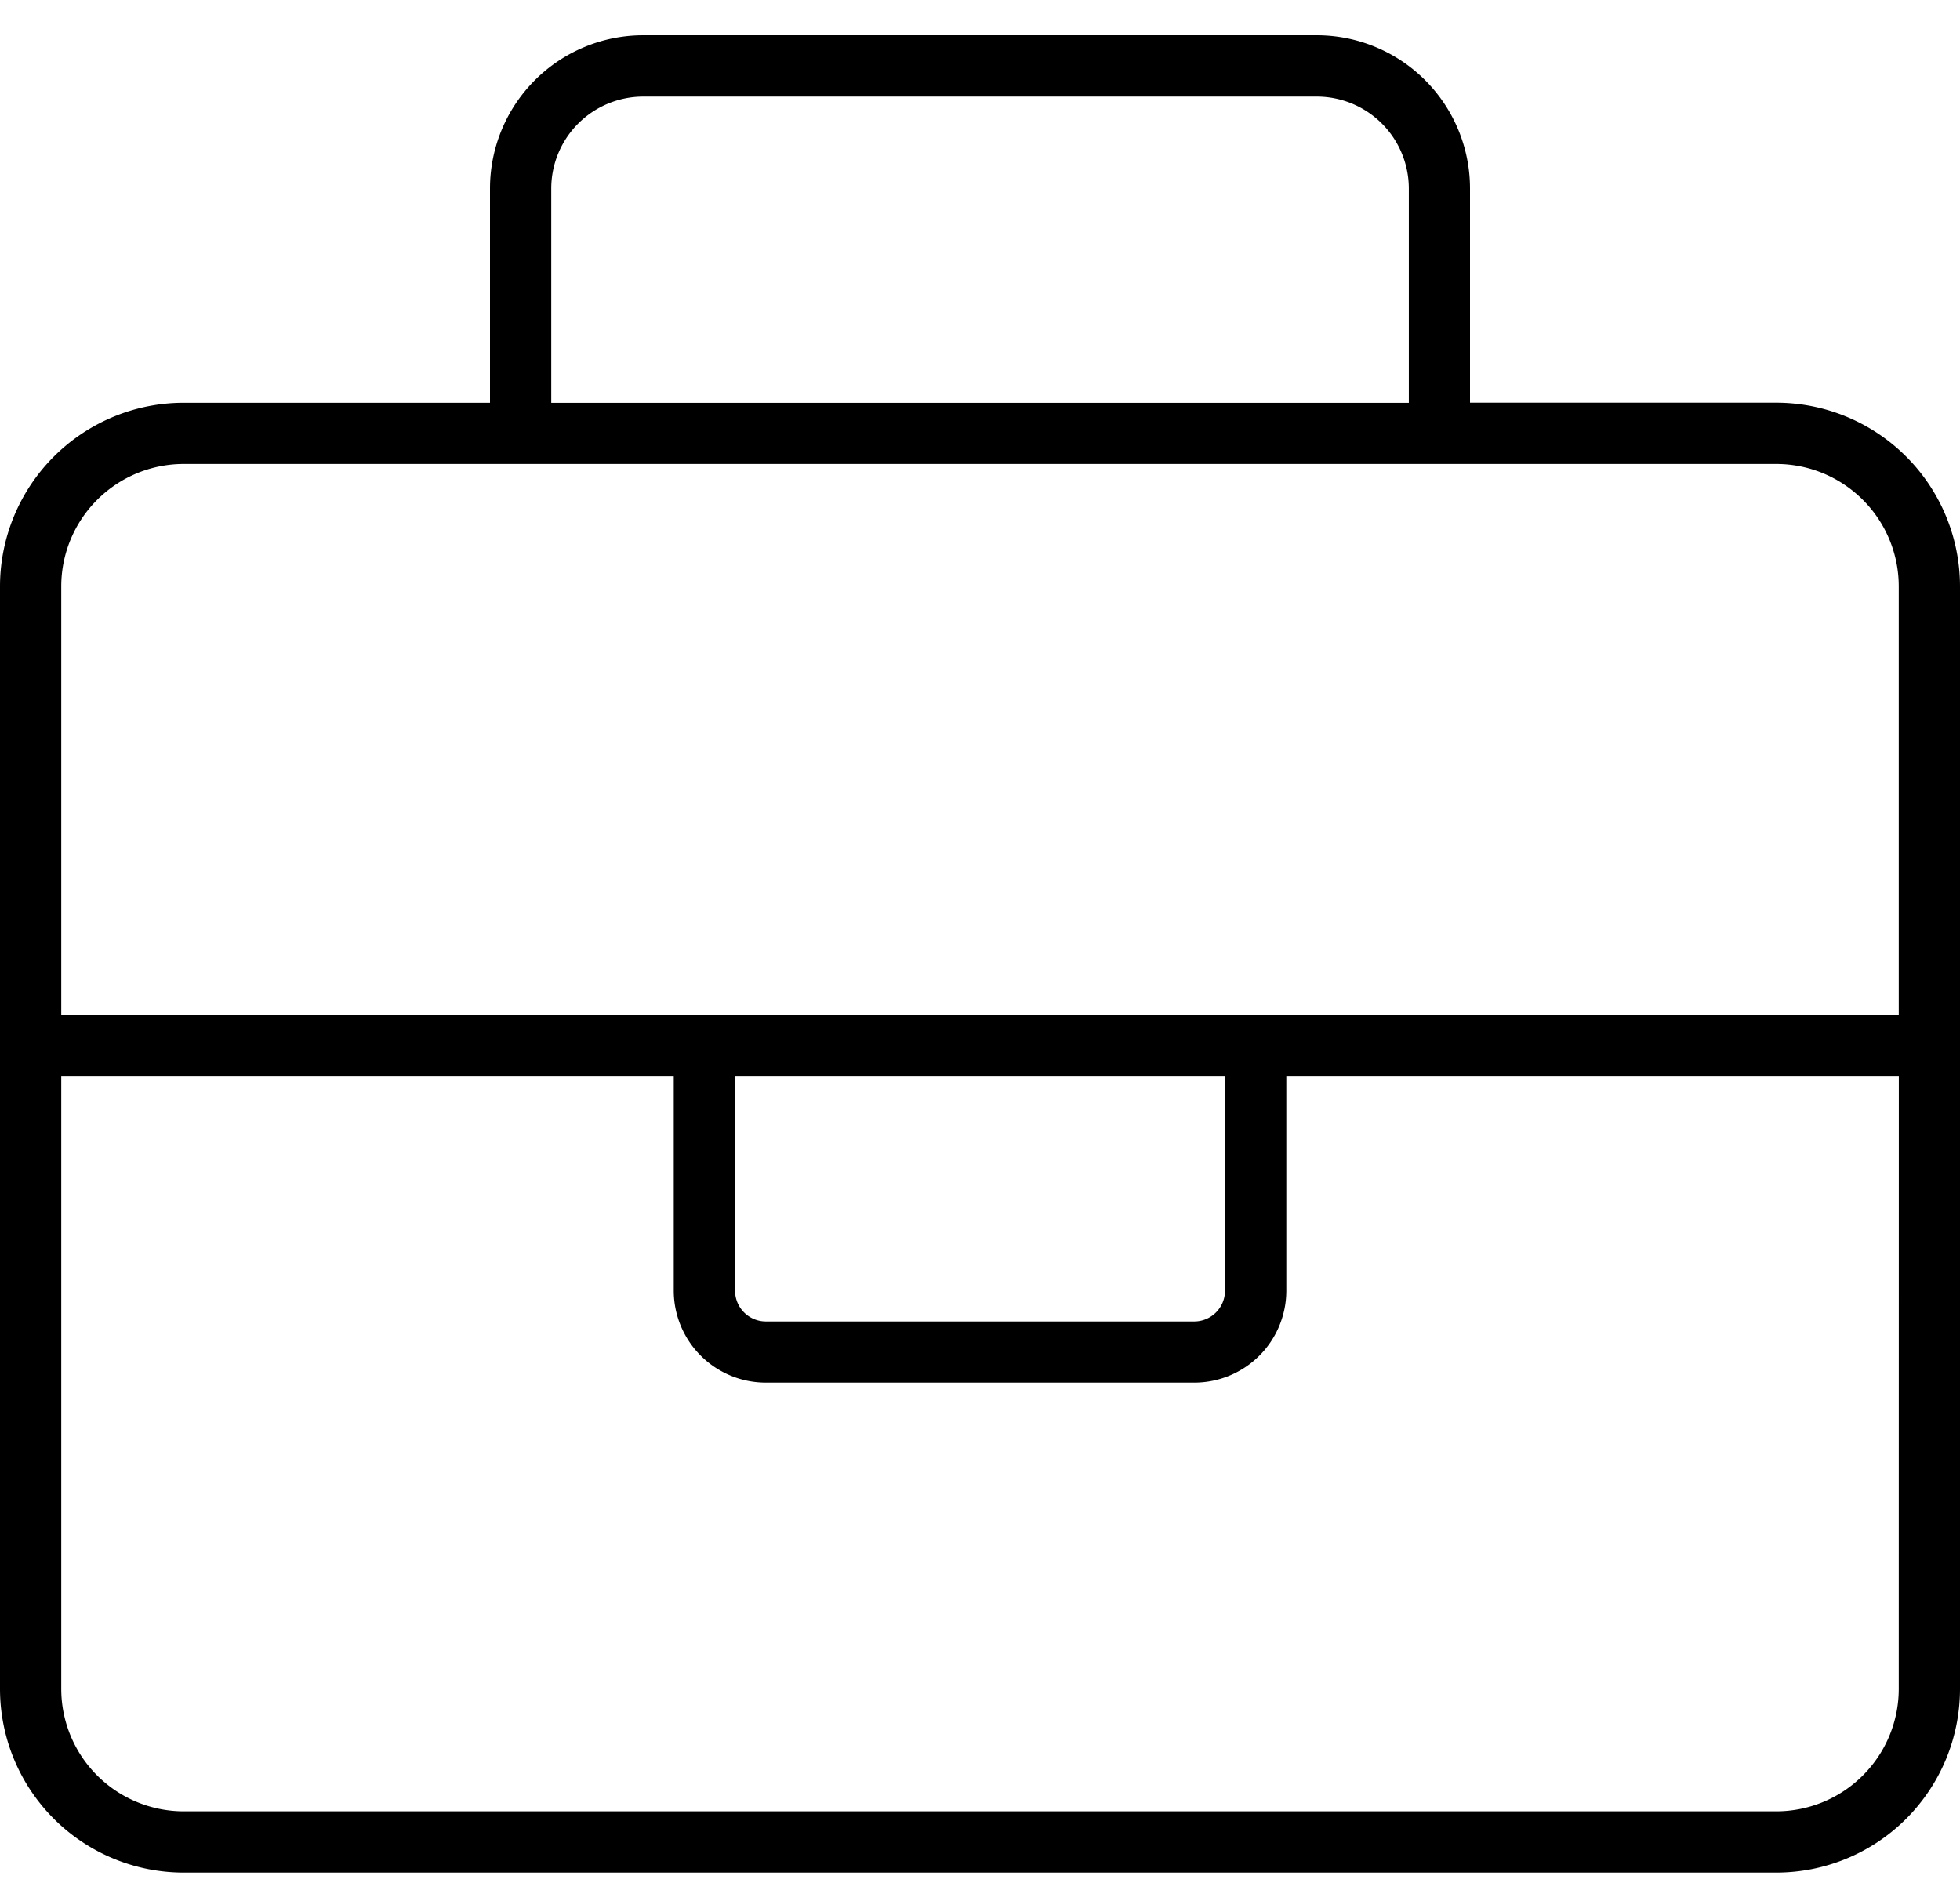 <svg xmlns="http://www.w3.org/2000/svg" width="28" height="27" fill="none" viewBox="0 0 28 27"><path fill="#000" d="M25.375 5.754H21V2.692A2.19 2.19 0 0 0 18.813.504H9.188A2.19 2.19 0 0 0 7 2.692v3.063H2.625A2.625 2.625 0 0 0 0 8.379v15.75a2.625 2.625 0 0 0 2.625 2.625h22.75A2.625 2.625 0 0 0 28 24.129V8.379a2.626 2.626 0 0 0-2.625-2.625m-17.5-3.062A1.315 1.315 0 0 1 9.188 1.38h9.625a1.315 1.315 0 0 1 1.313 1.313v3.063H7.875Zm19.25 21.437a1.75 1.75 0 0 1-1.75 1.75H2.625a1.75 1.75 0 0 1-1.75-1.75v-8.75h8.75v3.063a1.316 1.316 0 0 0 1.313 1.312h6.125a1.315 1.315 0 0 0 1.313-1.312v-3.063h8.75Zm-9.625-8.75v3.063a.44.44 0 0 1-.437.438h-6.125a.44.44 0 0 1-.437-.437v-3.064ZM.875 14.504V8.379a1.75 1.75 0 0 1 1.75-1.75h22.75a1.75 1.75 0 0 1 1.75 1.75v6.125Z"/></svg>